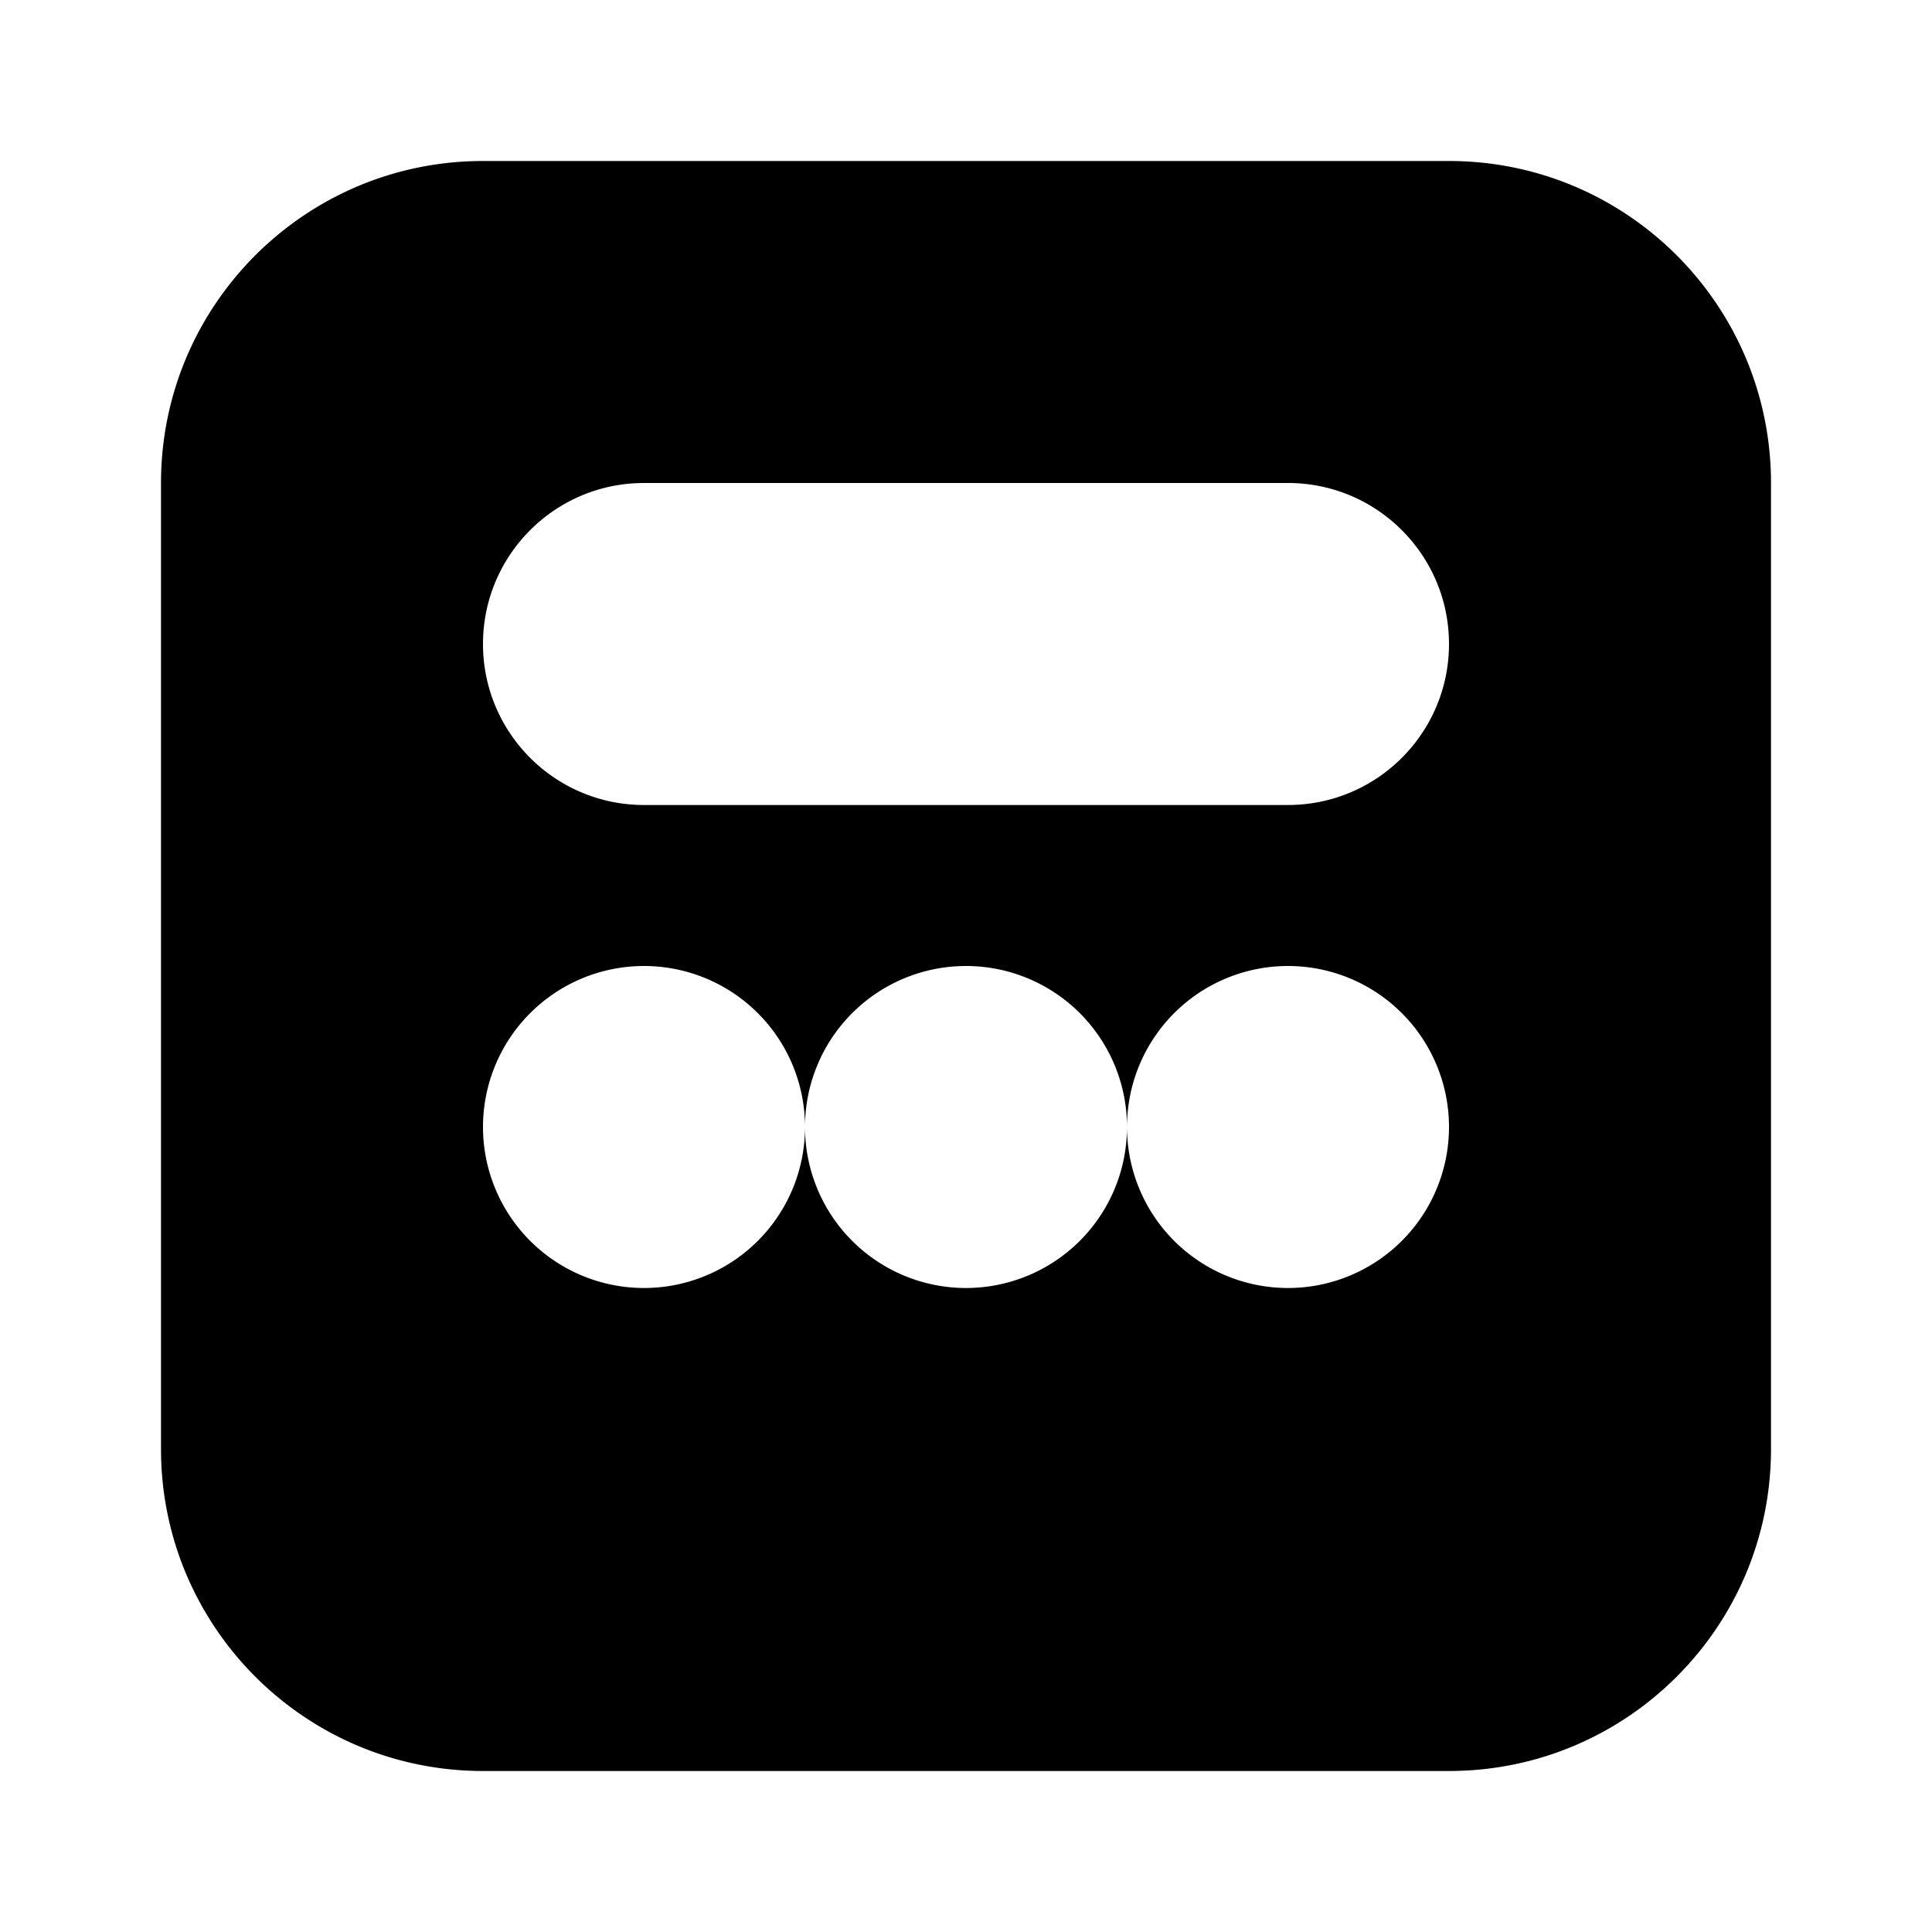 <?xml version="1.0" standalone="no"?>
<!DOCTYPE svg PUBLIC "-//W3C//DTD SVG 20010904//EN" "http://www.w3.org/TR/2001/REC-SVG-20010904/DTD/svg10.dtd">
<svg version="1.0" xmlns="http://www.w3.org/2000/svg" width="180" height="180" viewBox="0 0 180 180">
    <path fill="#000000" d="M45 15c-16.569 0-30 13.431-30 30v90c0 16.569 13.431 30 30 30h90c16.569 0 30-13.431 30-30V45c0-16.569-13.431-30-30-30H45zm15 30h60c8.284 0 15 6.716 15 15s-6.716 15-15 15H60c-8.284 0-15-6.716-15-15s6.716-15 15-15zm0 45a15 15 0 110 30 15 15 0 010-30zm30 0a15 15 0 110 30 15 15 0 010-30zm30 0a15 15 0 110 30 15 15 0 010-30z"/>
</svg>